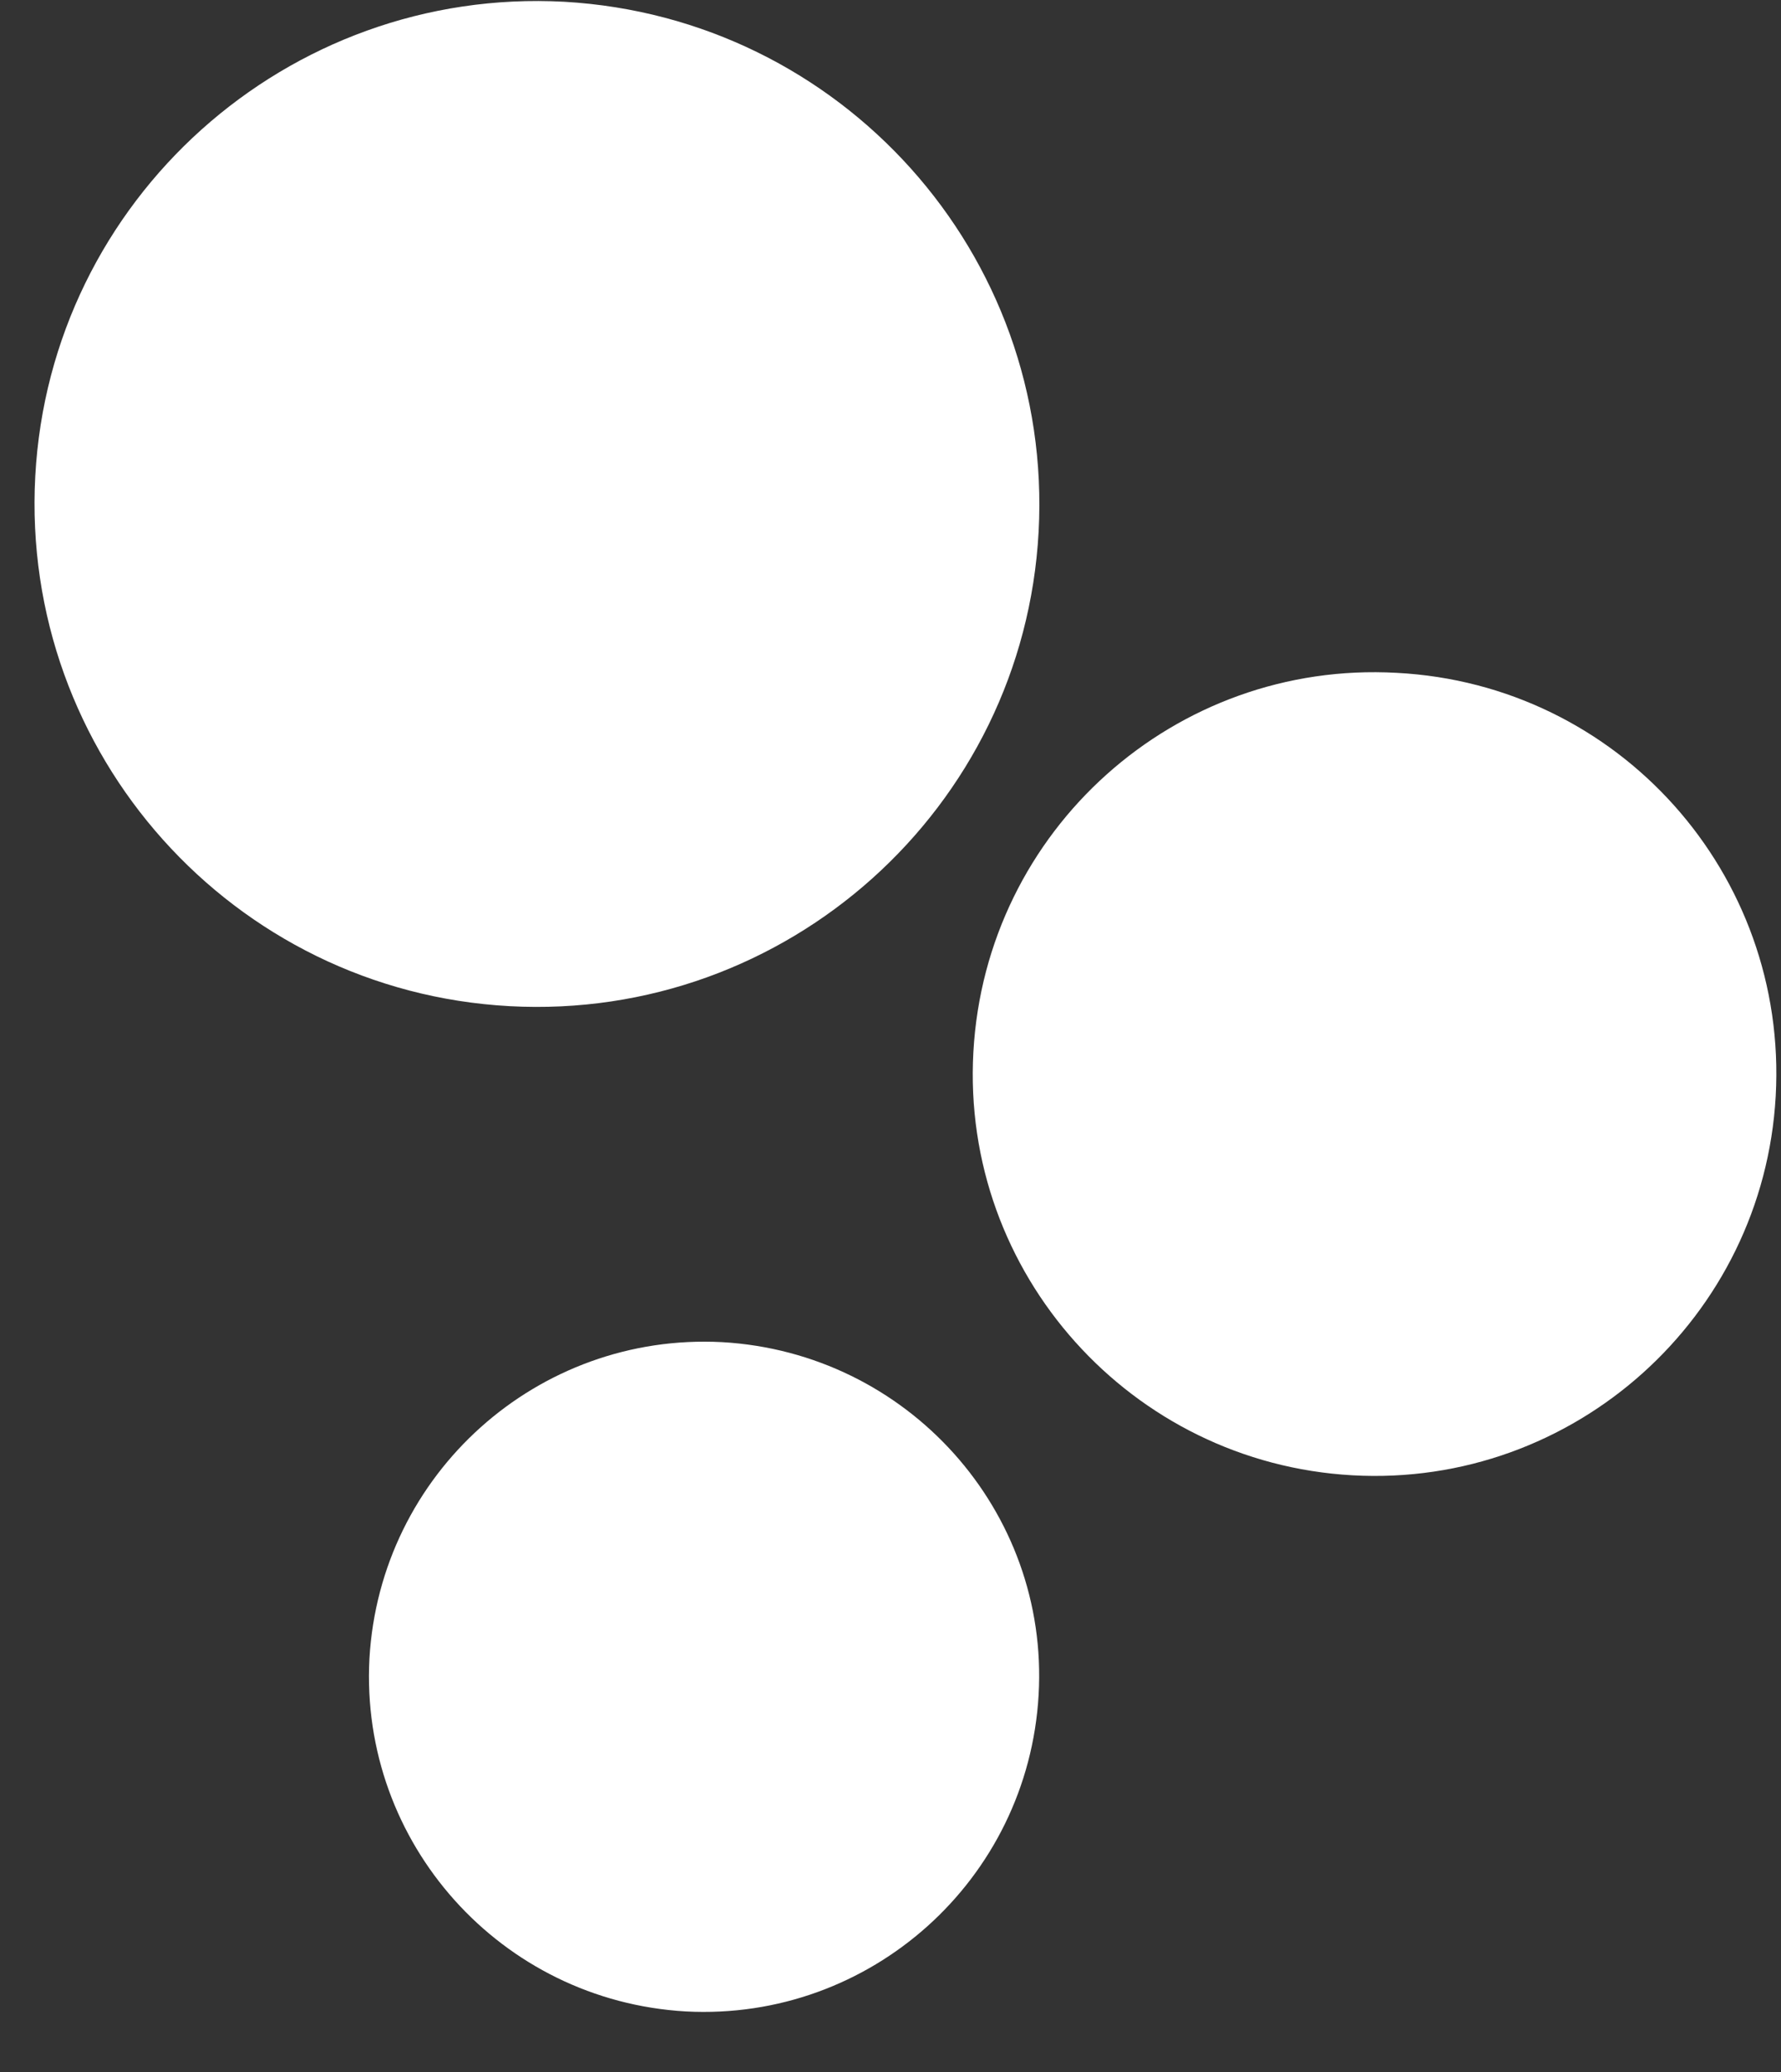 <?xml version="1.0" encoding="utf-8"?>
<!-- Generator: Adobe Illustrator 25.0.0, SVG Export Plug-In . SVG Version: 6.00 Build 0)  -->
<svg version="1.1" id="Layer_1" xmlns="http://www.w3.org/2000/svg" xmlns:xlink="http://www.w3.org/1999/xlink" x="0px" y="0px"
	 viewBox="0 0 202 235" style="enable-background:new 0 0 202 235;" xml:space="preserve">
<rect x="0" y="0" width="202" height="235" fill="#333333" stroke="none"/>
<style type="text/css">
	.st0{fill-rule:evenodd;clip-rule:evenodd;fill:#FFFFFF;}
</style>
<g>
	<g>
		<path class="st0" d="M117.8,60.3c-1.7,31.4-28.6,55.5-60,53.8C26.4,112.4,2.3,85.5,4,54C5.7,22.6,32.6-1.5,64,0.2
			C95.4,2,119.5,28.8,117.8,60.3"/>
		<path class="st0" d="M201.4,124.3c-1.4,25.1-22.9,44.4-48,43c-25.1-1.4-44.4-22.9-43-48c1.4-25.2,22.9-44.4,48-43
			C183.6,77.6,202.8,99.1,201.4,124.3"/>
		<path class="st0" d="M117.8,192.2c-1.2,21-19.1,37-40,35.9c-21-1.2-37-19.1-35.9-40c1.2-21,19.1-37,40-35.9
			C102.9,153.4,119,171.3,117.8,192.2"/>
	</g>
</g>
</svg>
